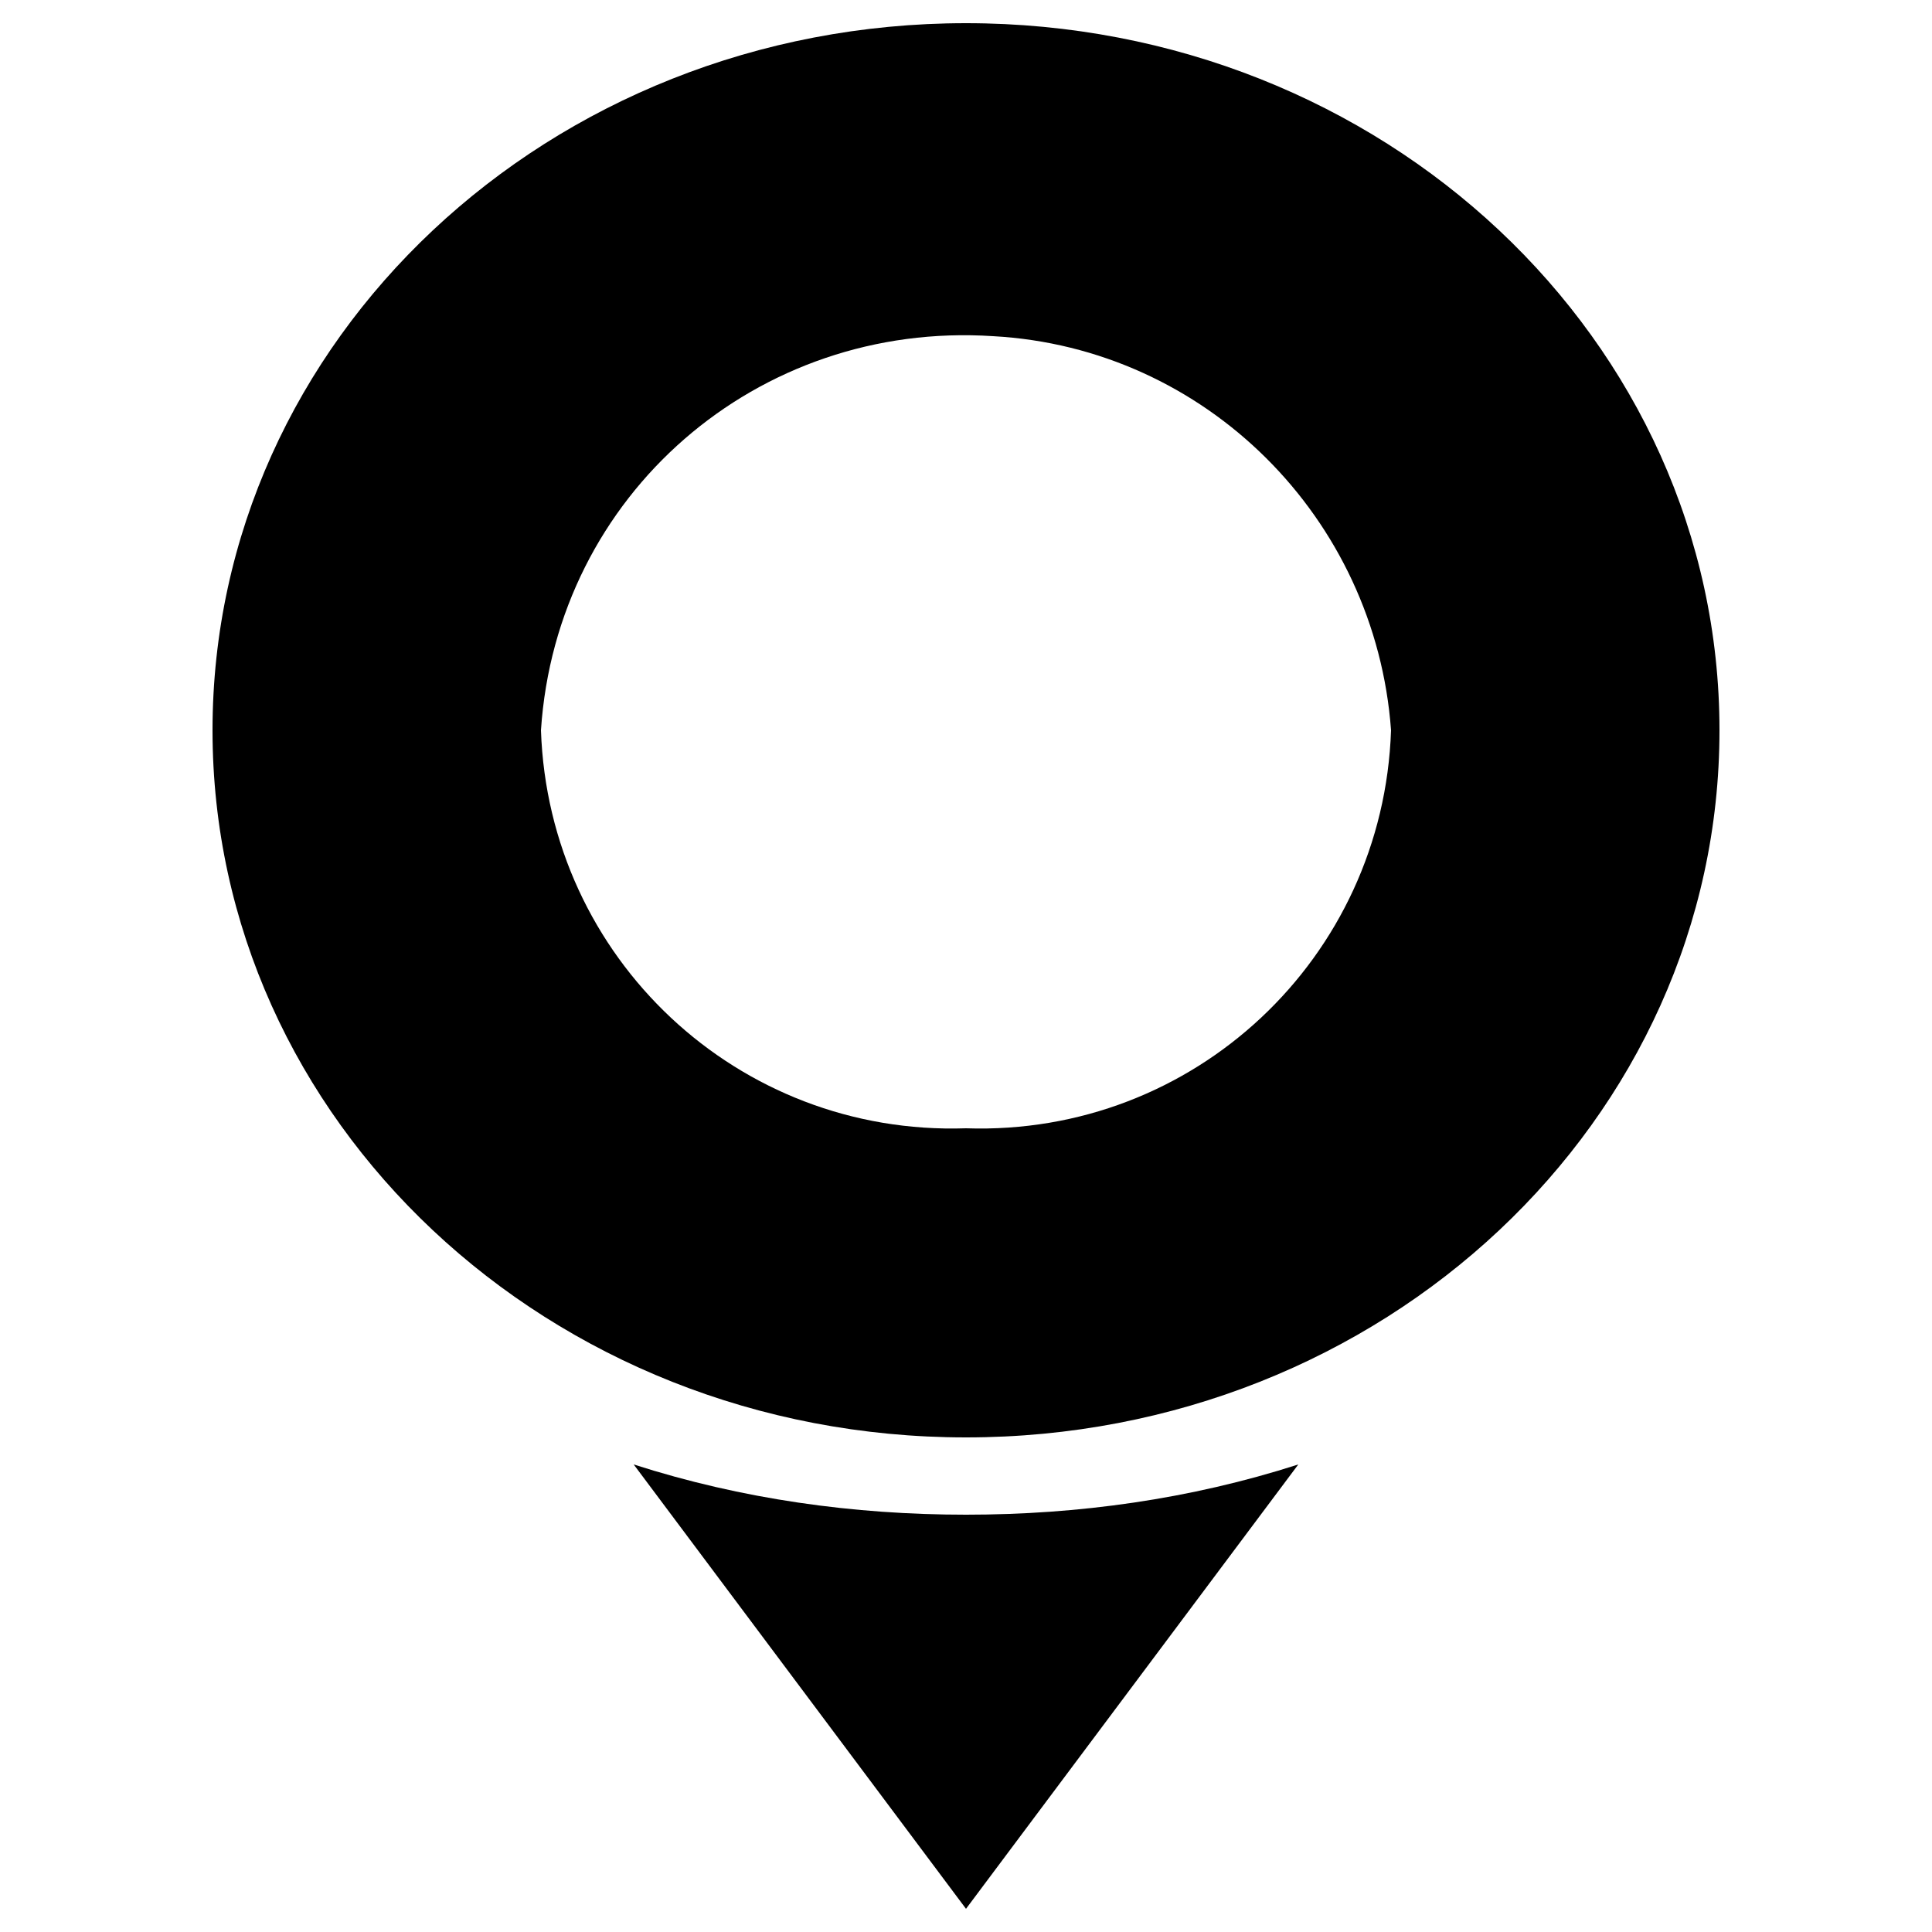 <svg xmlns="http://www.w3.org/2000/svg" xmlns:xlink="http://www.w3.org/1999/xlink" x="0px" y="0px" viewBox="0 0 50 50" style="enable-background:new 0 0 50 50;" xml:space="preserve"><path d="M25,0.6C14.2,0.6,5.5,8.8,5.5,18.9S14.2,37.2,25,37.2S44.5,29,44.5,18.9S35.8,0.6,25,0.6z M25,29.2 c-5.9,0.2-10.8-4.4-11-10.3c0.4-6.1,5.6-10.6,11.7-10.2C31.2,9,35.6,13.4,36,18.9C35.8,24.8,30.9,29.4,25,29.2z"></path><path d="M25,39.2c-2.9,0-5.8-0.4-8.6-1.3L25,49.4l8.6-11.5C30.8,38.8,27.9,39.2,25,39.2z"></path></svg>